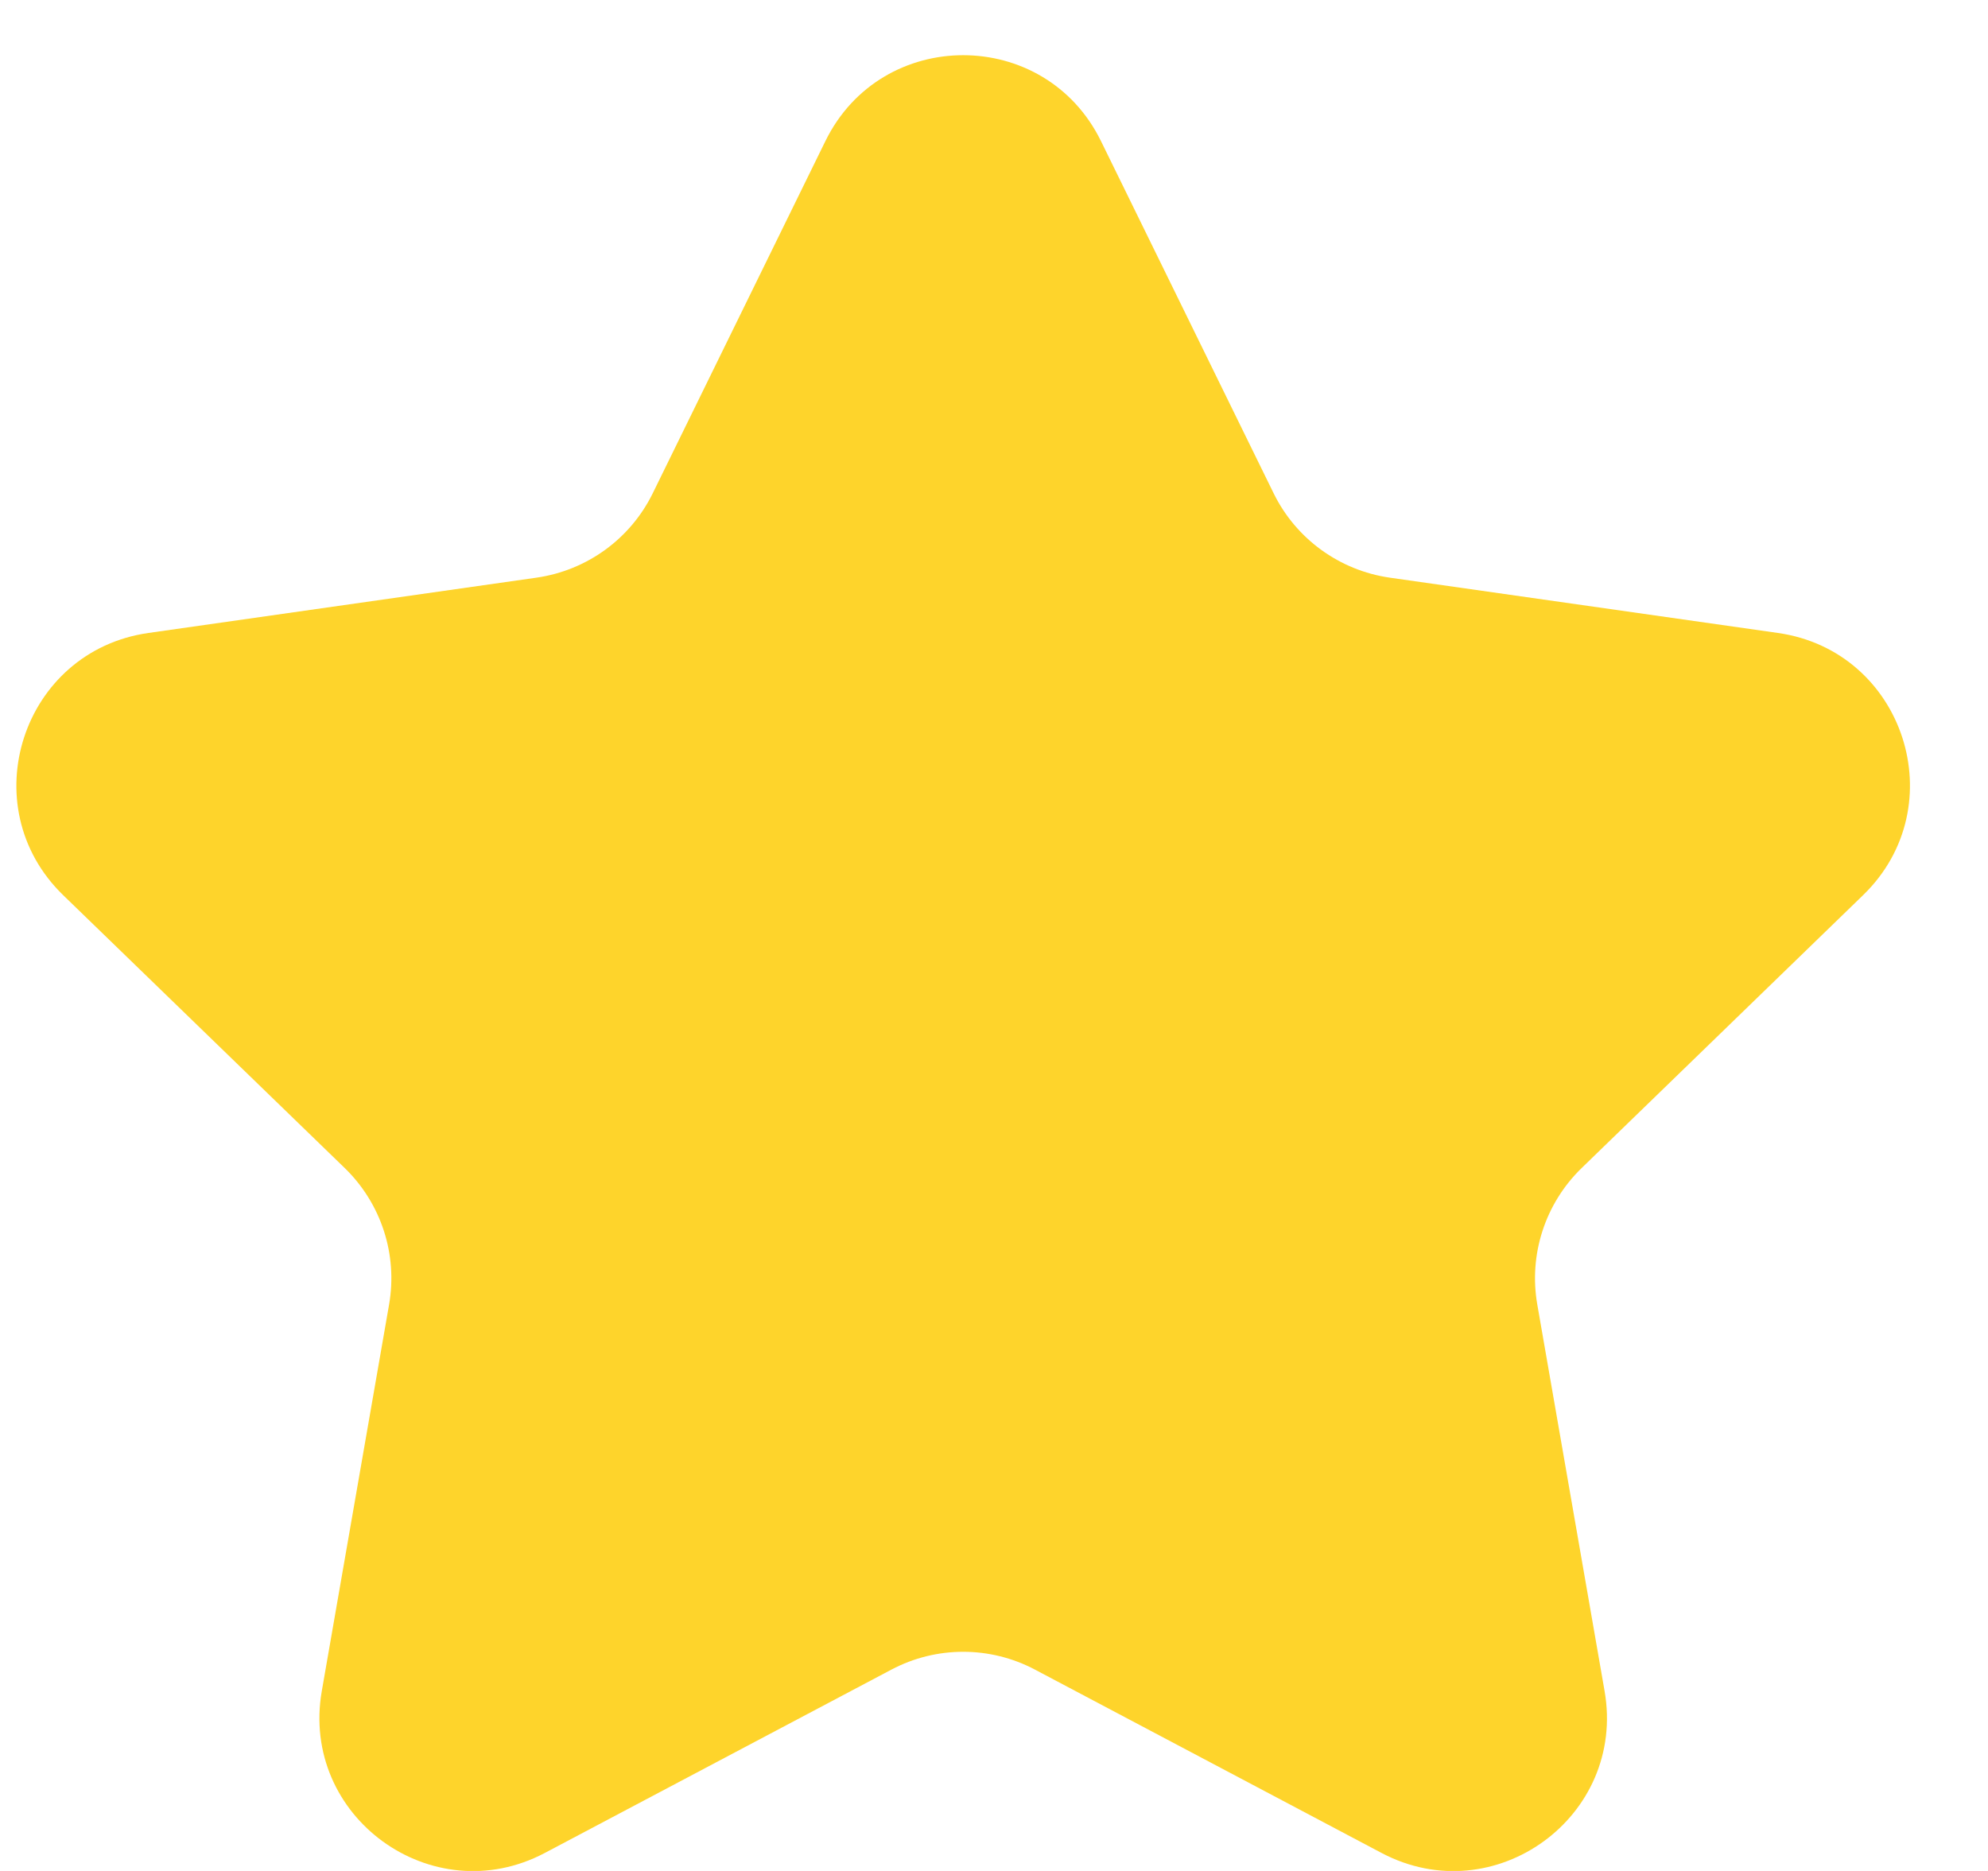 <?xml version="1.0" encoding="UTF-8"?> <svg xmlns="http://www.w3.org/2000/svg" width="17" height="16" viewBox="0 0 17 16" fill="none"><path d="M7.058 1.207C7.538 0.227 8.935 0.227 9.415 1.207L10.891 4.218C11.082 4.608 11.454 4.878 11.884 4.94L15.204 5.413C16.284 5.567 16.716 6.895 15.932 7.655L13.525 9.989C13.213 10.292 13.071 10.729 13.146 11.157L13.721 14.46C13.909 15.535 12.779 16.356 11.814 15.846L8.85 14.278C8.466 14.075 8.007 14.075 7.623 14.278L4.659 15.846C3.694 16.356 2.564 15.535 2.752 14.46L3.327 11.157C3.402 10.729 3.26 10.292 2.948 9.989L0.54 7.655C-0.243 6.895 0.189 5.567 1.269 5.413L4.588 4.94C5.019 4.878 5.391 4.608 5.582 4.218L7.058 1.207Z" fill="#FED42B"></path></svg> 